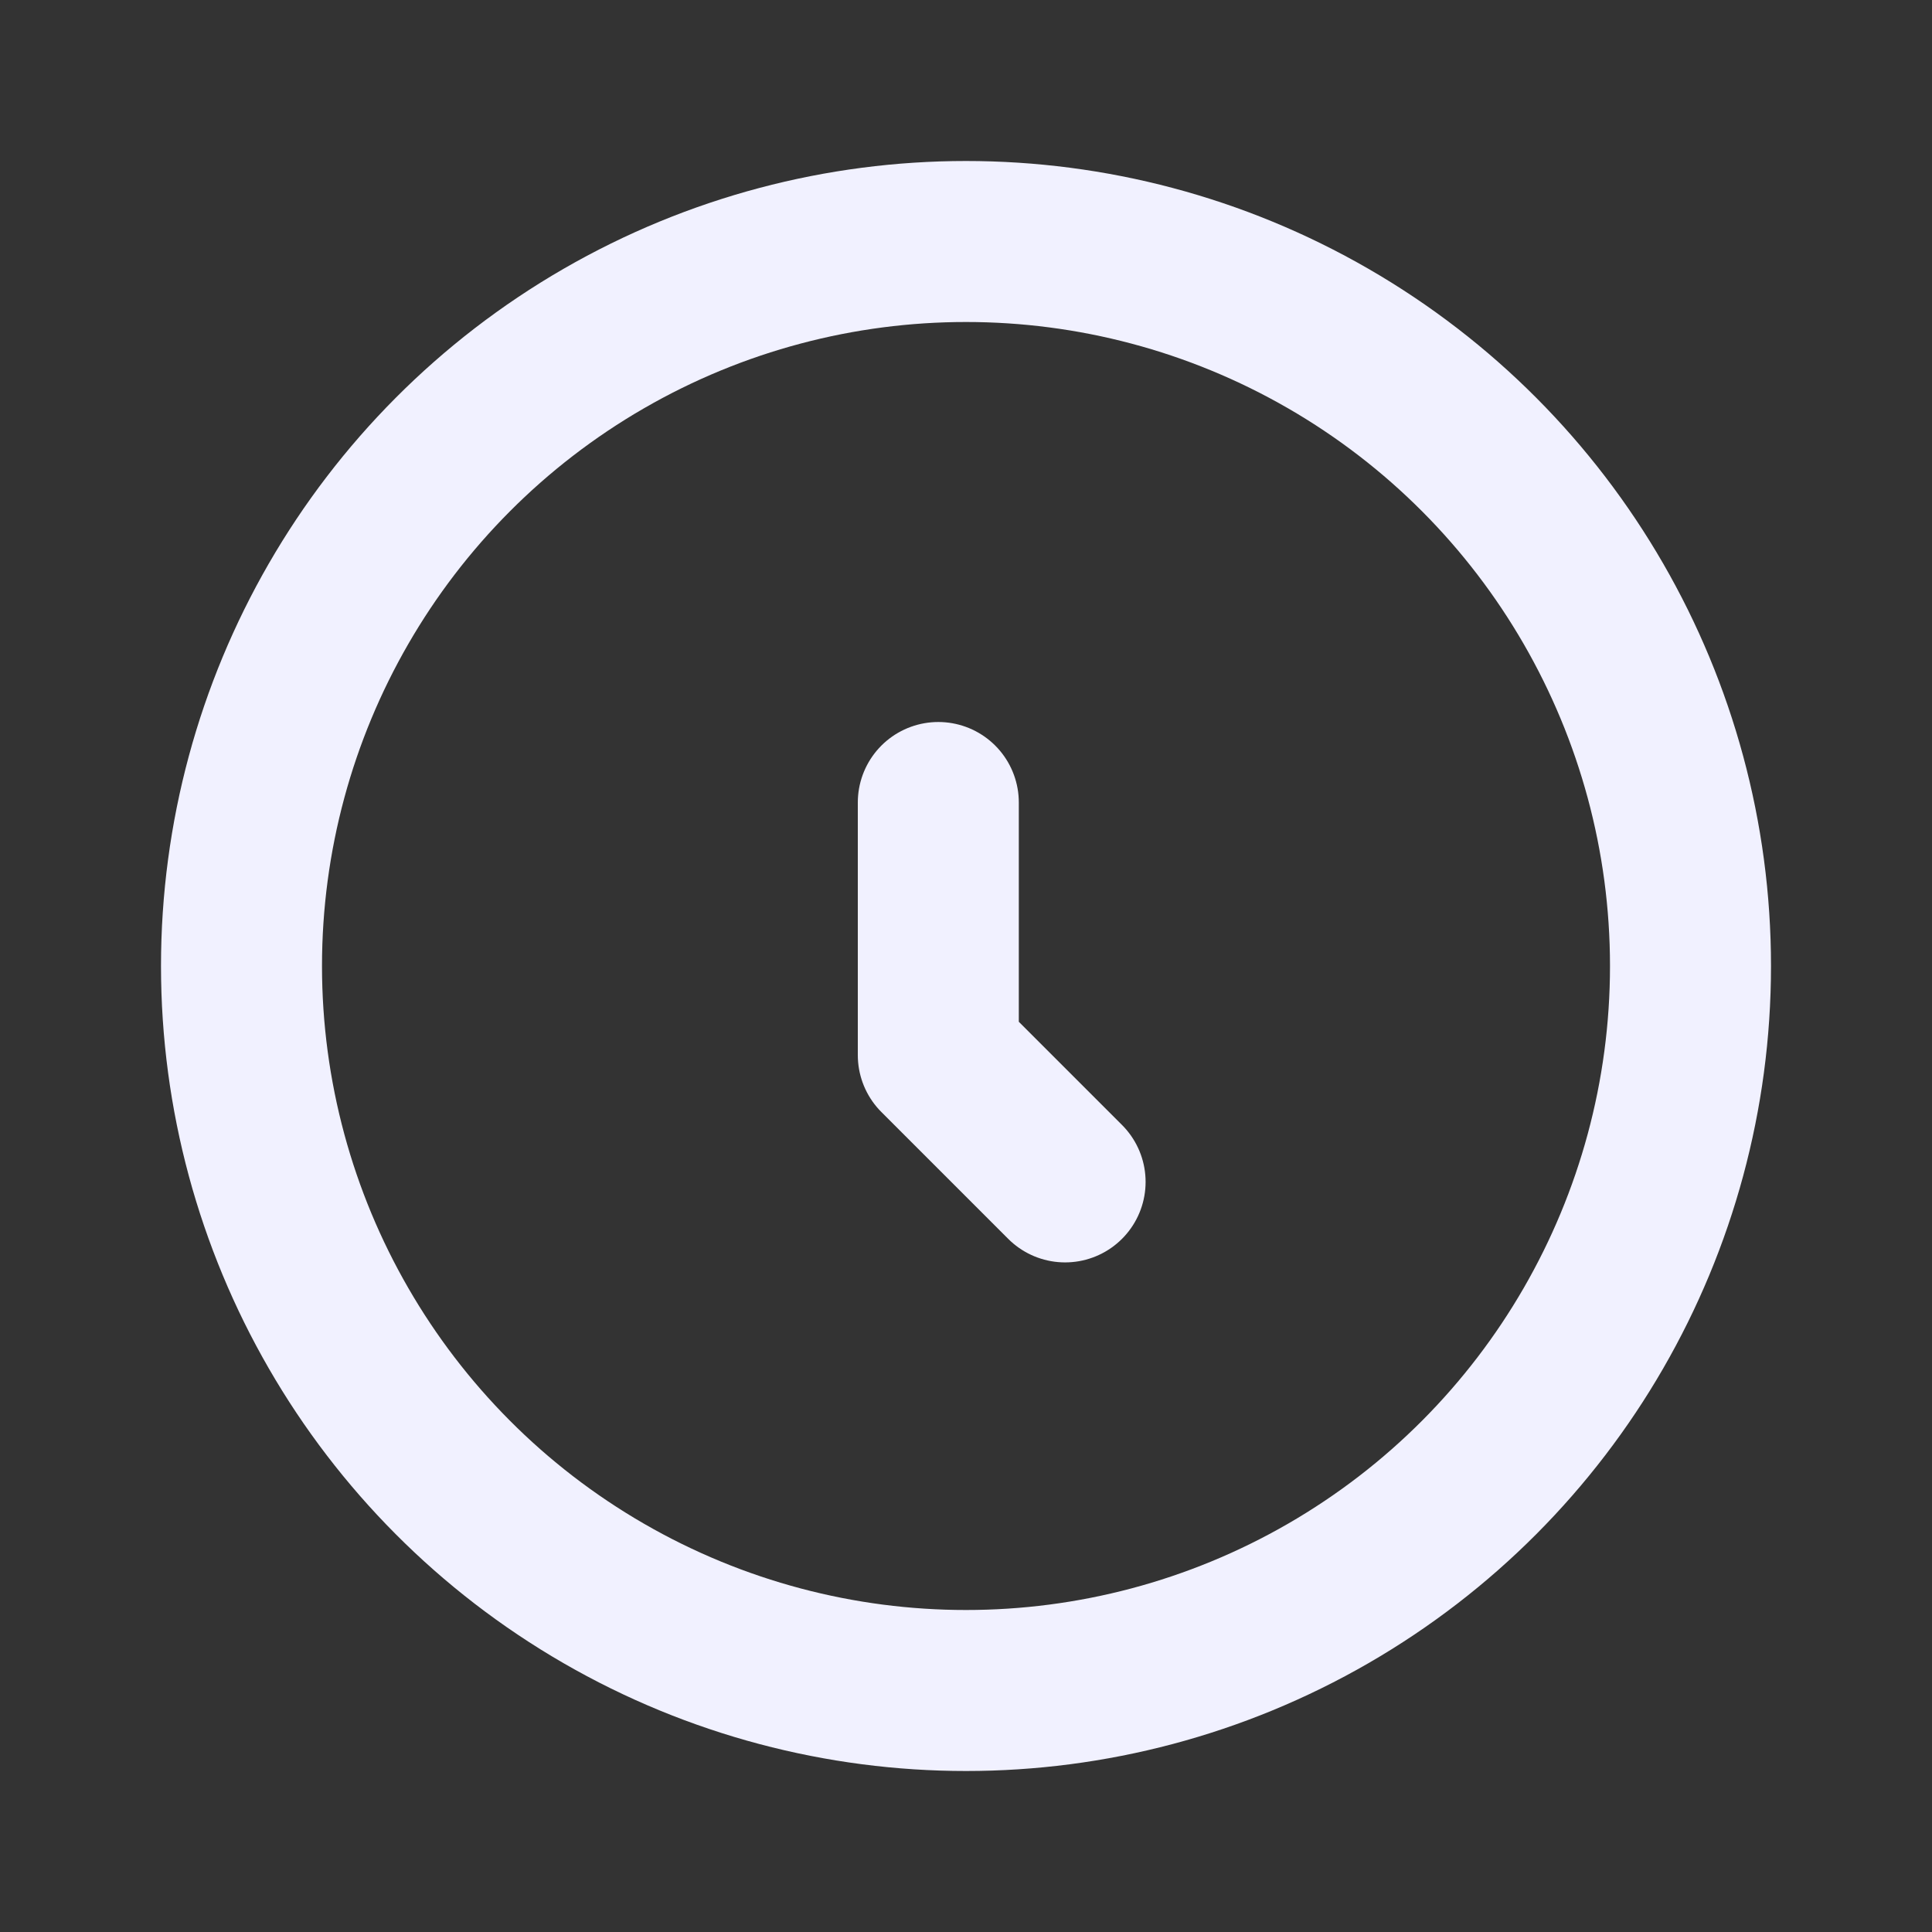 <svg width="24" height="24" viewBox="0 0 24 24" fill="none" xmlns="http://www.w3.org/2000/svg">
<rect x="0" y="0" width="24" height="24" fill="#333333" stroke="none"/>
<g clip-path="url(#clip0_305_340)">
<path d="M11.656 9.969V13.107L13.231 14.682" stroke="#F1F1FF" stroke-width="2" stroke-linecap="round" stroke-linejoin="round"/>
<circle cx="12" cy="12" r="9" stroke="#F1F1FF" stroke-width="2"/>
</g>
<defs>
<clipPath id="clip0_305_340">
<rect width="24" height="24" fill="white"/>
</clipPath>
</defs>
</svg>
